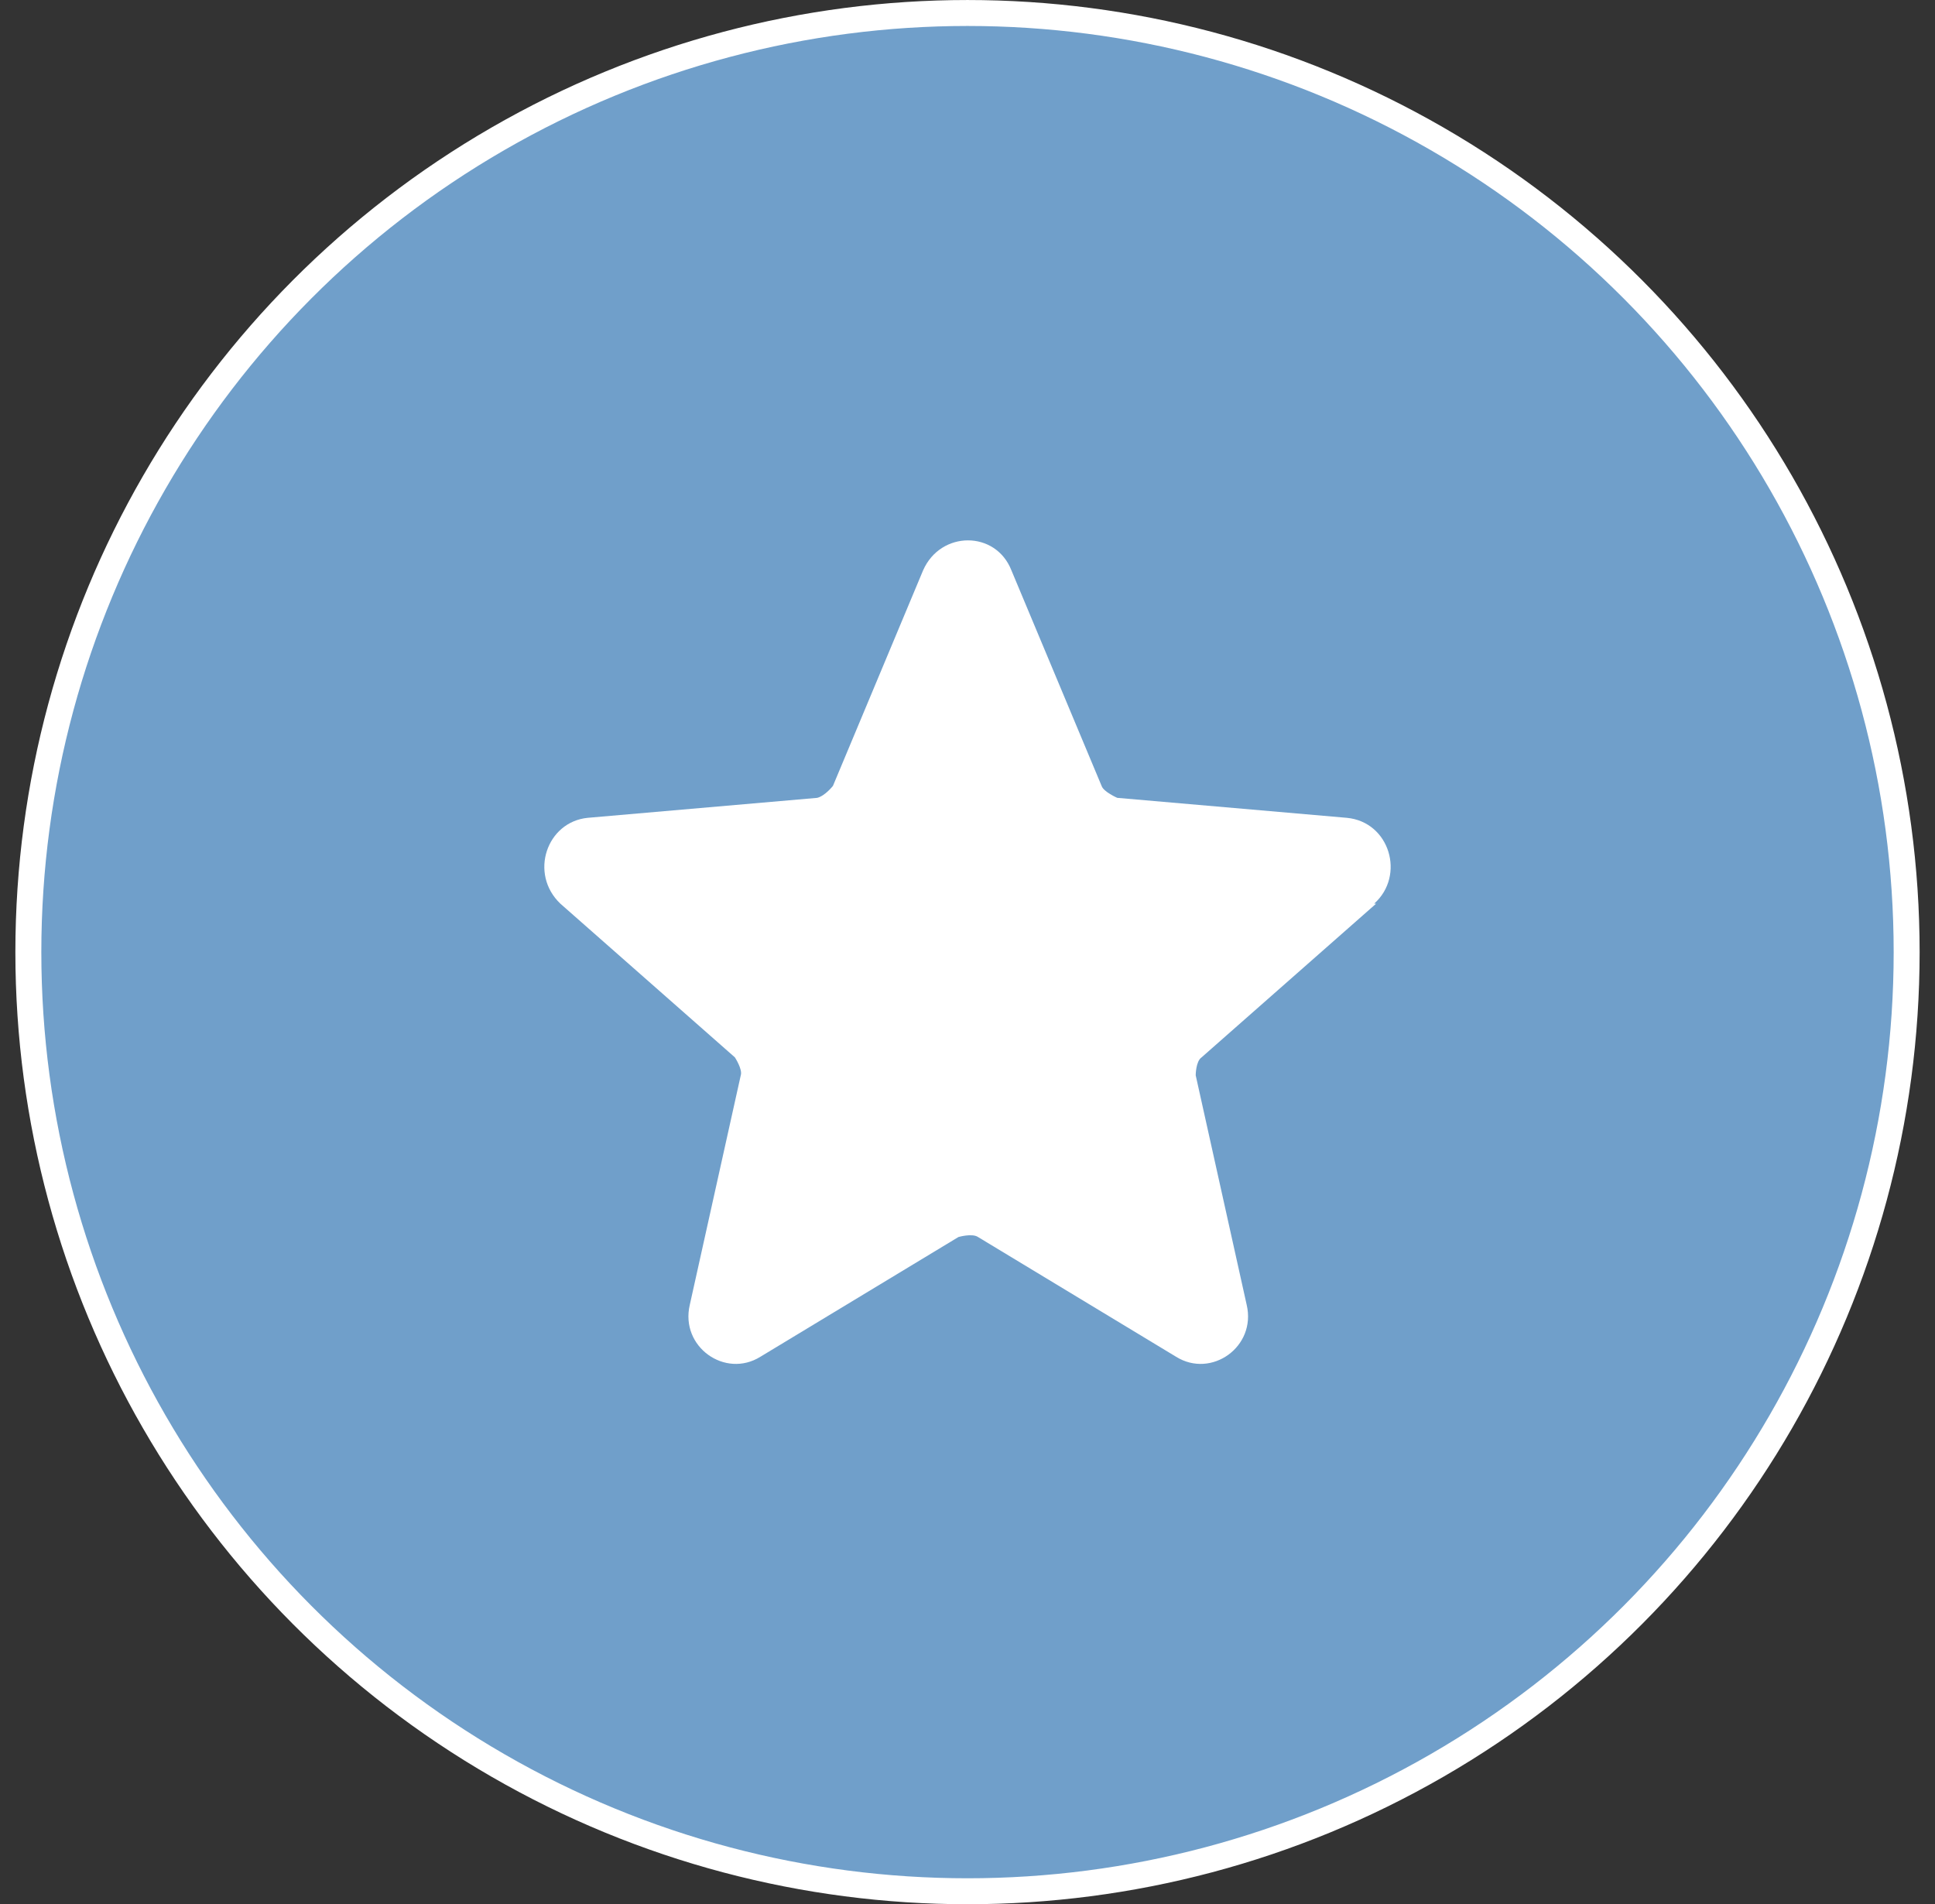<svg
  width="63"
  height="62"
  viewBox="0 0 63 62"
  fill="none"
  xmlns="http://www.w3.org/2000/svg"
>
  <rect x="0" y="0" width="63" height="62" fill="#333333" stroke="none"/>
  <circle
    cx="31.5"
    cy="31"
    r="30.577"
    fill="#709FCA"
    stroke="white"
    stroke-width="0.845"
  />
  <path
    d="M44.74 29.422C45.762 28.512 45.251 26.757 43.847 26.627L36.376 25.977C36.376 25.977 35.929 25.782 35.866 25.588L32.929 18.568C32.418 17.269 30.63 17.269 30.055 18.568L27.119 25.588C27.119 25.588 26.863 25.913 26.608 25.977L19.138 26.627C17.797 26.757 17.222 28.447 18.244 29.422L23.926 34.426C23.926 34.426 24.182 34.816 24.118 35.011L22.458 42.485C22.139 43.85 23.607 44.89 24.756 44.175L31.205 40.276C31.205 40.276 31.652 40.146 31.843 40.276L38.292 44.175C39.441 44.89 40.91 43.85 40.59 42.485L38.93 35.011C38.93 35.011 38.93 34.556 39.122 34.426L44.804 29.422H44.74Z"
    fill="white"
  />
</svg>

